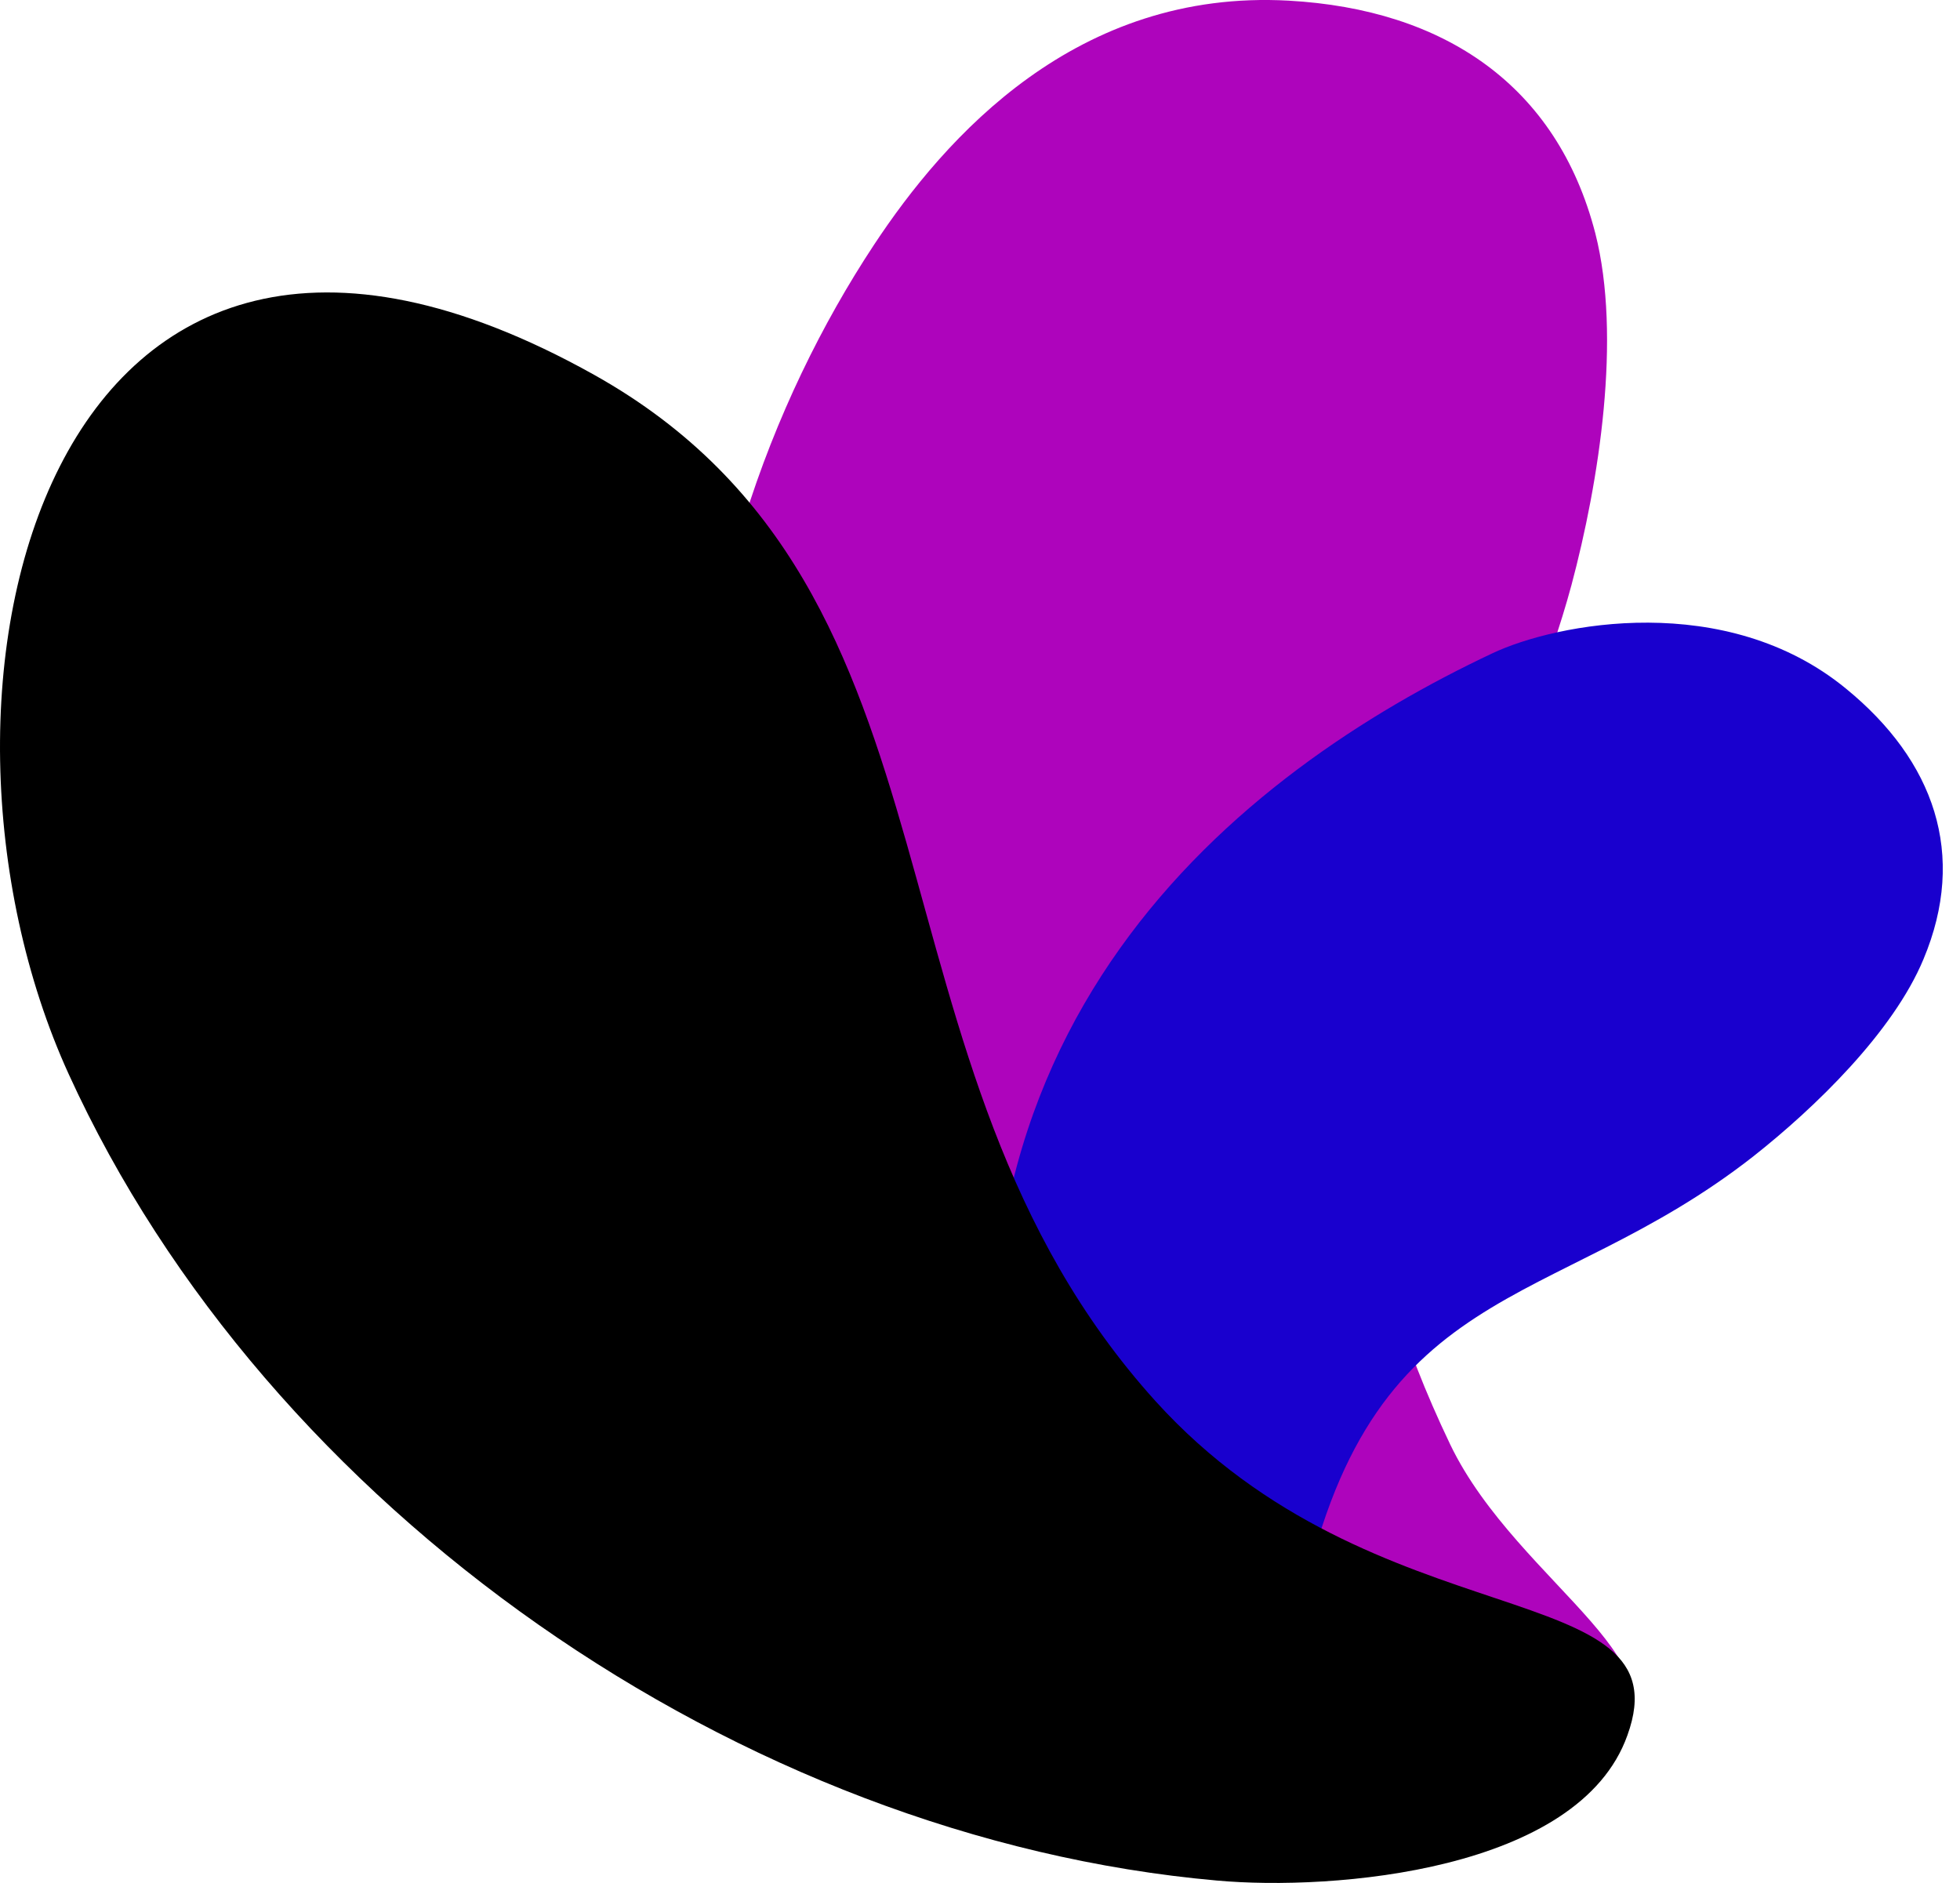<svg width="51" height="49" viewBox="0 0 51 49" fill="none" xmlns="http://www.w3.org/2000/svg">
<path fill-rule="evenodd" clip-rule="evenodd" d="M22.737 6.378C24.601 3.553 28.019 -0.289 33.531 0.017C37.57 0.243 40.514 2.213 41.511 6.072C42.198 8.768 41.61 12.53 40.89 15.226C38.519 23.992 32.484 26.592 37.734 37.587C39.5 41.268 44.406 43.544 41.659 45.465C39.009 47.322 32.108 45.32 27.986 41.59C14.167 29.078 17.389 14.483 22.737 6.378Z" fill="#AE04BC"/>
<path fill-rule="evenodd" clip-rule="evenodd" d="M38.83 17.002C40.498 16.211 44.914 15.356 48.037 17.923C50.327 19.796 51.194 22.233 50.049 24.962C49.264 26.851 47.236 28.82 45.617 30.096C40.318 34.245 35.608 33.163 33.825 41.946C33.237 44.885 35.117 48.356 32.648 48.307C30.26 48.259 27.071 44.078 26.286 40.106C23.686 26.706 32.321 20.07 38.83 17.002Z" fill="#1900CE"/>
<path fill-rule="evenodd" clip-rule="evenodd" d="M31.665 48.937C19.269 47.839 6.954 39.282 1.786 27.948C-2.728 18.052 1.132 1.745 15.458 9.753C25.614 15.436 22.114 27.658 30.063 36.457C35.787 42.785 43.882 40.929 42.345 45.159C41.086 48.695 34.691 49.211 31.665 48.937Z" fill="black"/>
</svg>
